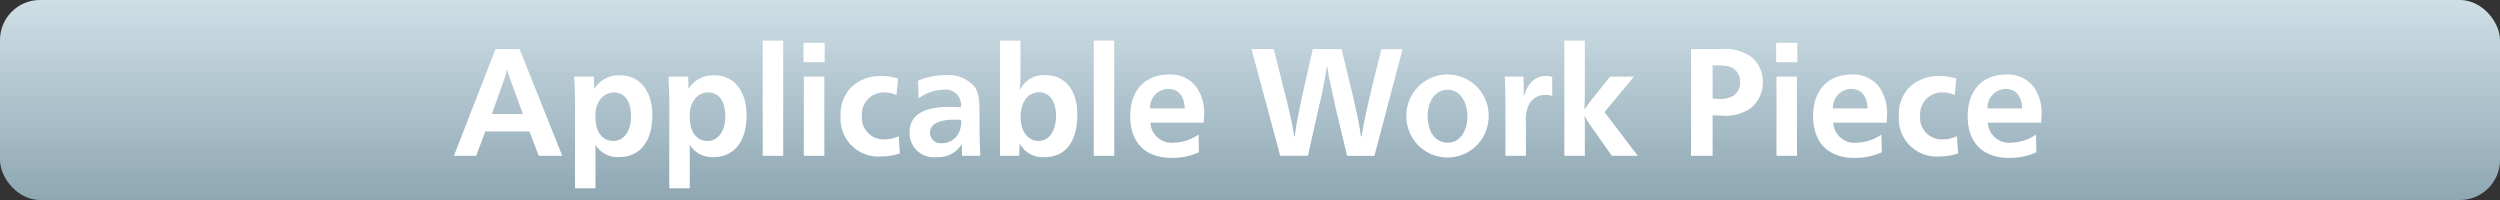 <svg id="レイヤー_1" data-name="レイヤー 1" xmlns="http://www.w3.org/2000/svg" xmlns:xlink="http://www.w3.org/1999/xlink" viewBox="0 0 250 20"><rect x="0" y="0" width="250" height="20" fill="#333333" stroke="none"/><defs><style>.cls-1{fill:url(#名称未設定グラデーション_32);}.cls-2{fill:#fff;}</style><linearGradient id="名称未設定グラデーション_32" x1="125" y1="20" x2="125" gradientUnits="userSpaceOnUse"><stop offset="0" stop-color="#8ea7b3"/><stop offset="1" stop-color="#cfdfe6"/></linearGradient></defs><title>work_s</title><rect class="cls-1" width="250" height="20" rx="4" ry="4"/><path class="cls-2" d="M53.875,15.582L52.947,13.15H48.529l-0.912,2.433H45.392L49.554,4.906h2.4l4.274,10.676H53.875ZM50.915,7.627a6.194,6.194,0,0,1-.208-0.7C50.53,7.6,50.53,7.6,50.466,7.8l-1.281,3.6h3.105Z" transform="translate(0 -0.001)"/><path class="cls-2" d="M57.5,18.831V9.964c0-.465-0.032-1.441-0.08-2.305h1.969l0.032,1.249a2.844,2.844,0,0,1,2.593-1.376c1.953,0,3.217,1.569,3.217,4,0,2.609-1.249,4.178-3.313,4.178a2.619,2.619,0,0,1-2.385-1.248c0.016,0.352.016,0.56,0.016,0.736v3.633H57.5Zm2.561-8.947a2.66,2.66,0,0,0-.512,1.793c0,1.521.672,2.417,1.792,2.417,1.041,0,1.761-.993,1.761-2.434,0-1.536-.624-2.417-1.729-2.417A1.734,1.734,0,0,0,60.065,9.884Z" transform="translate(0 -0.001)"/><path class="cls-2" d="M66.928,18.831V9.964c0-.465-0.032-1.441-0.08-2.305h1.969l0.032,1.249a2.844,2.844,0,0,1,2.593-1.376c1.953,0,3.217,1.569,3.217,4,0,2.609-1.249,4.178-3.313,4.178a2.619,2.619,0,0,1-2.385-1.248c0.016,0.352.016,0.56,0.016,0.736v3.633H66.928Zm2.561-8.947a2.66,2.66,0,0,0-.512,1.793c0,1.521.672,2.417,1.792,2.417,1.041,0,1.761-.993,1.761-2.434,0-1.536-.624-2.417-1.729-2.417A1.734,1.734,0,0,0,69.489,9.884Z" transform="translate(0 -0.001)"/><path class="cls-2" d="M76.272,15.582V4.058h2.049V15.582H76.272Z" transform="translate(0 -0.001)"/><path class="cls-2" d="M80.352,6.219V4.282h2.113V6.219H80.352Zm0.032,9.364V7.659h2.049v7.923H80.384Z" transform="translate(0 -0.001)"/><path class="cls-2" d="M89.986,15.342a5.765,5.765,0,0,1-1.841.3,3.775,3.775,0,0,1-4.082-4.05,3.823,3.823,0,0,1,1.024-2.833A4.225,4.225,0,0,1,88.065,7.6a6.119,6.119,0,0,1,1.745.256L89.65,9.5a3.034,3.034,0,0,0-1.217-.256,2.173,2.173,0,0,0-2.241,2.321,2.162,2.162,0,0,0,2.3,2.369,3.157,3.157,0,0,0,1.376-.32Z" transform="translate(0 -0.001)"/><path class="cls-2" d="M96.209,15.582l-0.032-1.169a2.746,2.746,0,0,1-2.529,1.3,2.417,2.417,0,0,1-2.689-2.465c0-1.713,1.329-2.562,4-2.562,0.288,0,.561.017,1.121,0.049a1.525,1.525,0,0,0-1.761-1.762,4.22,4.22,0,0,0-2.449.865L91.808,8.076a6.671,6.671,0,0,1,2.753-.561,3.428,3.428,0,0,1,2.945,1.217c0.353,0.544.448,1.152,0.448,2.817V12.7c0,0.816.032,1.9,0.08,2.881H96.209Zm-0.656-3.617c-1.7,0-2.561.448-2.561,1.328a1.078,1.078,0,0,0,1.217,1.024,1.833,1.833,0,0,0,1.7-1.1,2.588,2.588,0,0,0,.208-1.232Z" transform="translate(0 -0.001)"/><path class="cls-2" d="M100,15.582V4.058h2.049V7.579a13.642,13.642,0,0,1-.08,1.472,2.609,2.609,0,0,1,2.577-1.536c1.969,0,3.185,1.5,3.185,3.938,0,2.722-1.184,4.258-3.265,4.258a2.578,2.578,0,0,1-2.5-1.376l-0.048,1.248H100Zm2.065-3.89c0,1.457.72,2.4,1.809,2.4,1.024,0,1.729-1.009,1.729-2.465,0-1.489-.64-2.4-1.7-2.4C102.8,9.228,102.065,10.2,102.065,11.693Z" transform="translate(0 -0.001)"/><path class="cls-2" d="M109.375,15.582V4.058h2.049V15.582h-2.049Z" transform="translate(0 -0.001)"/><path class="cls-2" d="M119.89,15.23a6.511,6.511,0,0,1-2.721.561c-2.625,0-4.146-1.521-4.146-4.178,0-2.577,1.473-4.162,3.874-4.162a3.231,3.231,0,0,1,2.721,1.232,4.462,4.462,0,0,1,.8,2.609c0,0.24-.016.593-0.048,0.977h-5.33a2.126,2.126,0,0,0,2.353,2,4.522,4.522,0,0,0,2.465-.816Zm-1.424-4.386c-0.016-1.217-.625-1.953-1.633-1.953a1.855,1.855,0,0,0-1.825,1.953h3.458Z" transform="translate(0 -0.001)"/><path class="cls-2" d="M134.707,15.582l-0.961-4.018c-0.1-.384-0.144-0.624-0.336-1.521-0.224-1.024-.112-0.5-0.353-1.617a12.724,12.724,0,0,1-.319-1.761h-0.064c-0.1.752-.112,0.8-0.336,1.969l-0.064.3-0.063.319c-0.08.417,0.016-.016-0.3,1.346l-1.12,4.978h-2.77L125.151,4.906h2.225L128.4,8.988c0.24,0.881.208,0.769,0.416,1.681l0.08,0.353,0.08,0.352a14.974,14.974,0,0,1,.432,2.273h0.064c0.128-.9.192-1.281,0.3-1.873,0.032-.208,0-0.016.129-0.608,0.079-.448.111-0.576,0.111-0.576l0.064-.288,0.048-.272,0.064-.288,1.088-4.833h2.881l1.057,4.37c0.112,0.464.177,0.7,0.353,1.585a26.376,26.376,0,0,1,.528,2.785h0.063c0.145-.929.225-1.329,0.465-2.417,0.048-.24,0-0.032.176-0.769l0.08-.4c0.224-.929.271-1.169,0.352-1.5l0.913-3.649h2.112l-2.816,10.676h-2.737Z" transform="translate(0 -0.001)"/><path class="cls-2" d="M148.866,11.693a4.114,4.114,0,1,1-8.228-.112A4.115,4.115,0,1,1,148.866,11.693Zm-6.1-.112c0,1.633.785,2.689,2.018,2.689,1.152,0,1.952-1.072,1.952-2.625,0-1.585-.816-2.674-1.984-2.674S142.768,10.06,142.768,11.58Z" transform="translate(0 -0.001)"/><path class="cls-2" d="M150.543,15.582V9.772l-0.016-.288V9.2c-0.017-1.072-.017-0.864-0.049-1.537h1.873l0.032,2.017C152.752,8.3,153.521,7.6,154.625,7.6a1.581,1.581,0,0,1,.592.1V9.6a2.071,2.071,0,0,0-.721-0.112,1.829,1.829,0,0,0-1.584.929,3.649,3.649,0,0,0-.32,1.9v3.266h-2.049Z" transform="translate(0 -0.001)"/><path class="cls-2" d="M161.186,15.582l-2.049-2.9a8.753,8.753,0,0,1-.7-1.136,6.894,6.894,0,0,1,.048,1.04v2.993h-2.049V4.058h2.049V9.419c0,0.465-.016.977-0.048,1.553,0.288-.432.433-0.624,0.673-0.944l1.9-2.369h2.385l-2.945,3.553,3.33,4.37h-2.594Z" transform="translate(0 -0.001)"/><path class="cls-2" d="M171.266,15.582H169.1V4.906h2.93a4.683,4.683,0,0,1,3.025.736,3.156,3.156,0,0,1,1.232,2.513,3.274,3.274,0,0,1-1.281,2.705,4.337,4.337,0,0,1-2.816.7c-0.208,0-.5-0.016-0.929-0.032v4.05Zm0-5.714c0.176,0.016.4,0.016,0.433,0.016a2.672,2.672,0,0,0,1.7-.353A1.538,1.538,0,0,0,174,8.2a1.52,1.52,0,0,0-1.249-1.585,6.607,6.607,0,0,0-1.04-.08h-0.448v3.33Z" transform="translate(0 -0.001)"/><path class="cls-2" d="M177.617,6.219V4.282h2.112V6.219h-2.112Zm0.031,9.364V7.659H179.7v7.923h-2.049Z" transform="translate(0 -0.001)"/><path class="cls-2" d="M188.179,15.23a6.517,6.517,0,0,1-2.722.561c-2.625,0-4.146-1.521-4.146-4.178,0-2.577,1.473-4.162,3.874-4.162a3.229,3.229,0,0,1,2.721,1.232,4.459,4.459,0,0,1,.8,2.609c0,0.24-.017.593-0.049,0.977h-5.33a2.127,2.127,0,0,0,2.354,2,4.52,4.52,0,0,0,2.465-.816Zm-1.425-4.386c-0.017-1.217-.624-1.953-1.633-1.953a1.856,1.856,0,0,0-1.825,1.953h3.458Z" transform="translate(0 -0.001)"/><path class="cls-2" d="M195.811,15.342a5.763,5.763,0,0,1-1.841.3,3.775,3.775,0,0,1-4.082-4.05,3.827,3.827,0,0,1,1.024-2.833A4.227,4.227,0,0,1,193.89,7.6a6.124,6.124,0,0,1,1.745.256L195.475,9.5a3.034,3.034,0,0,0-1.217-.256,2.173,2.173,0,0,0-2.241,2.321,2.162,2.162,0,0,0,2.306,2.369,3.155,3.155,0,0,0,1.376-.32Z" transform="translate(0 -0.001)"/><path class="cls-2" d="M203.635,15.23a6.517,6.517,0,0,1-2.722.561c-2.625,0-4.146-1.521-4.146-4.178,0-2.577,1.473-4.162,3.874-4.162a3.231,3.231,0,0,1,2.721,1.232,4.466,4.466,0,0,1,.8,2.609c0,0.24-.017.593-0.049,0.977h-5.33a2.127,2.127,0,0,0,2.354,2,4.52,4.52,0,0,0,2.465-.816Zm-1.425-4.386c-0.017-1.217-.624-1.953-1.633-1.953a1.855,1.855,0,0,0-1.824,1.953h3.457Z" transform="translate(0 -0.001)"/></svg>